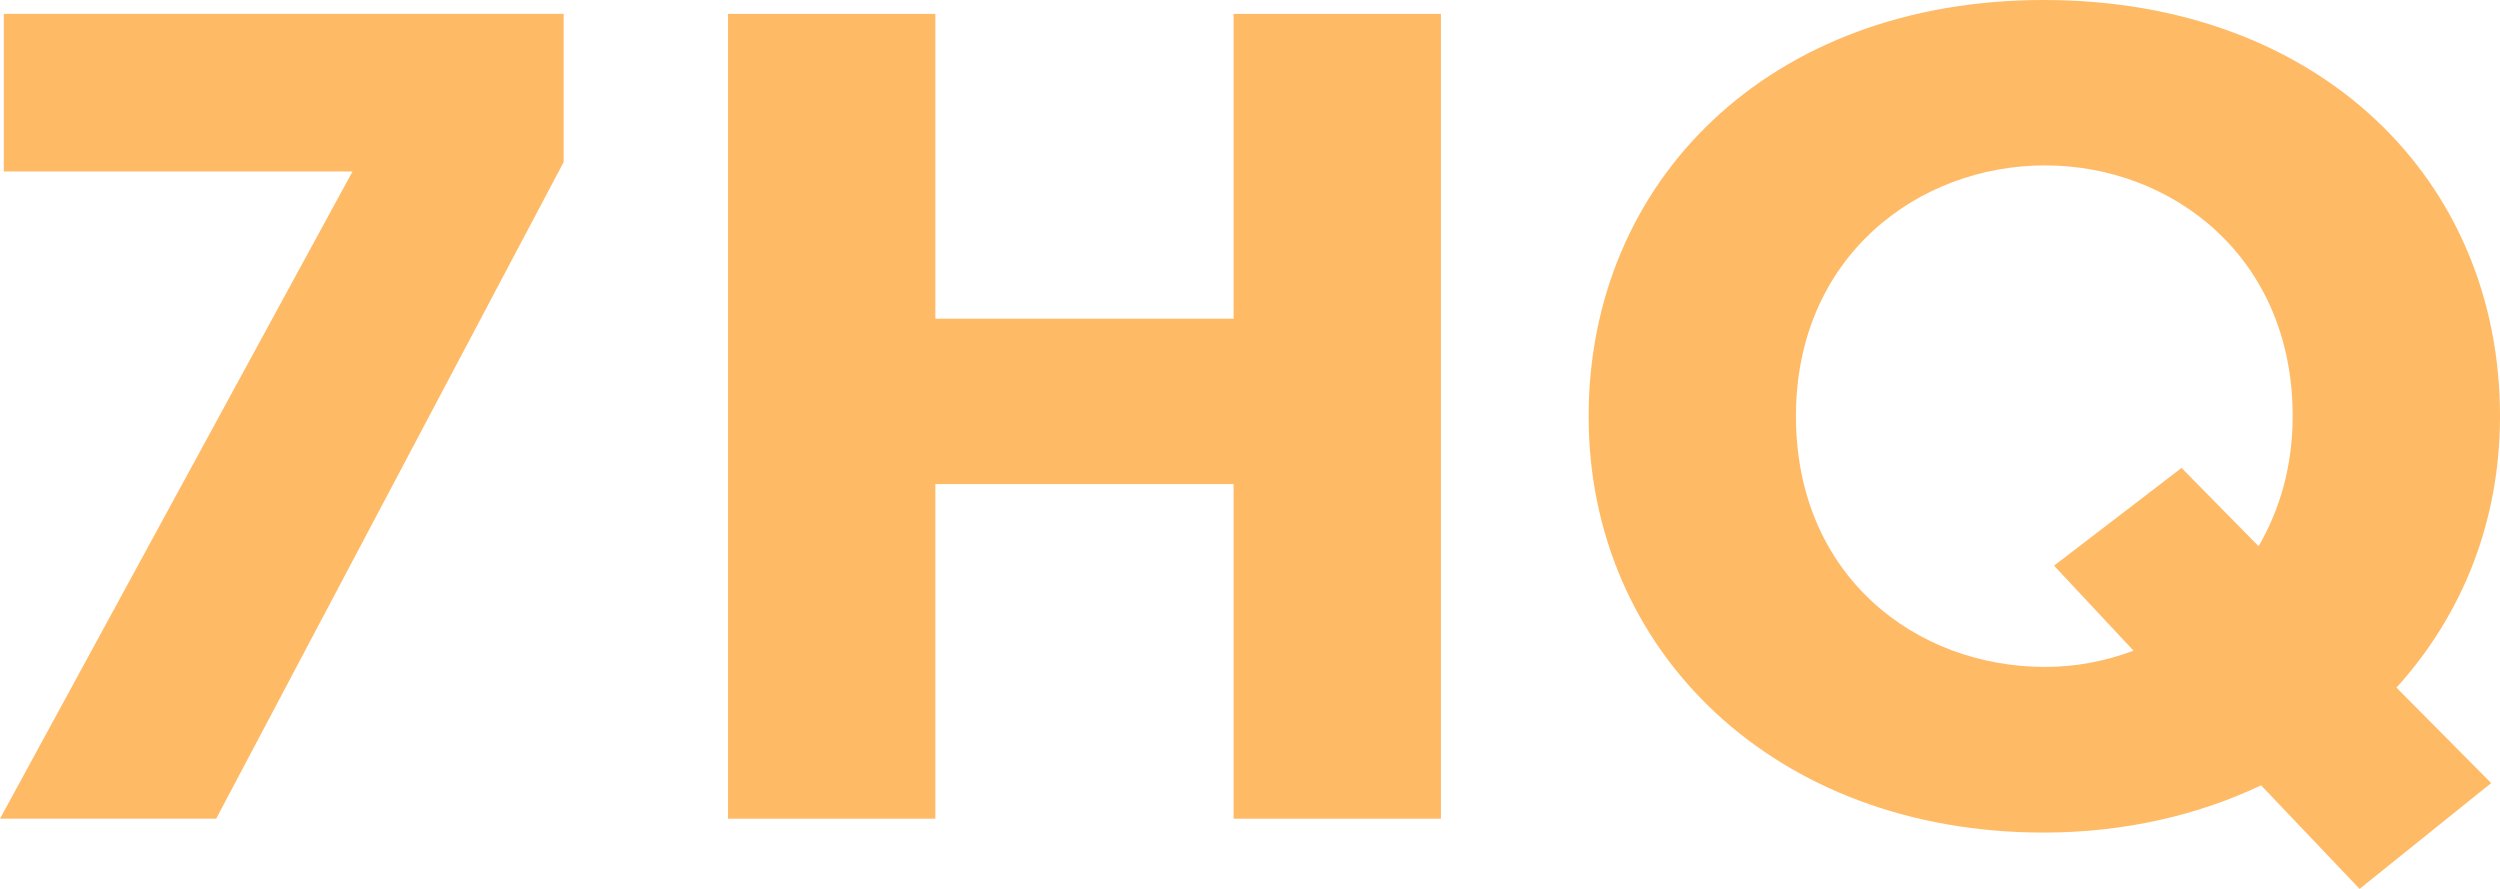 <?xml version="1.0" encoding="UTF-8"?>
<svg xmlns="http://www.w3.org/2000/svg" viewBox="0 0 99 35.2">
  <g id="Layer_1" data-name="Layer 1"/>
  <g id="Layer_2" data-name="Layer 2">
    <g id="Layer_1-2" data-name="Layer 1">
      <g>
        <path d="M13.96,6.79H.15V.55H22.32V6.42l-13.76,26H0L13.96,6.79Z" style="fill: #ffba66;"/>
        <path d="M28.83,.55h8.21V12.62h11.81V.55h8.21v31.87h-8.21v-13.25h-11.81v13.25h-8.21V.55Z" style="fill: #ffba66;"/>
        <path d="M89.54,31.1c-2.5,1.18-5.41,1.87-8.61,1.87-10.66,0-18.02-7.19-18.02-16.48S70.02,0,80.93,0s18.07,7.1,18.07,16.48c0,4.19-1.5,7.88-4.1,10.75l3.75,3.78-5.21,4.19-3.9-4.1Zm-5.05-5.33l-3.15-3.37,5.05-3.87,3.05,3.1c.85-1.46,1.35-3.19,1.35-5.15,0-6.33-4.8-9.93-9.81-9.93s-9.86,3.6-9.86,9.93,4.75,9.93,9.86,9.93c1.25,0,2.4-.23,3.5-.64Z" style="fill: #ffba66;"/>
      </g>
      <rect width="99" height="35.2" style="fill: none;"/>
    </g>
  </g>
</svg>